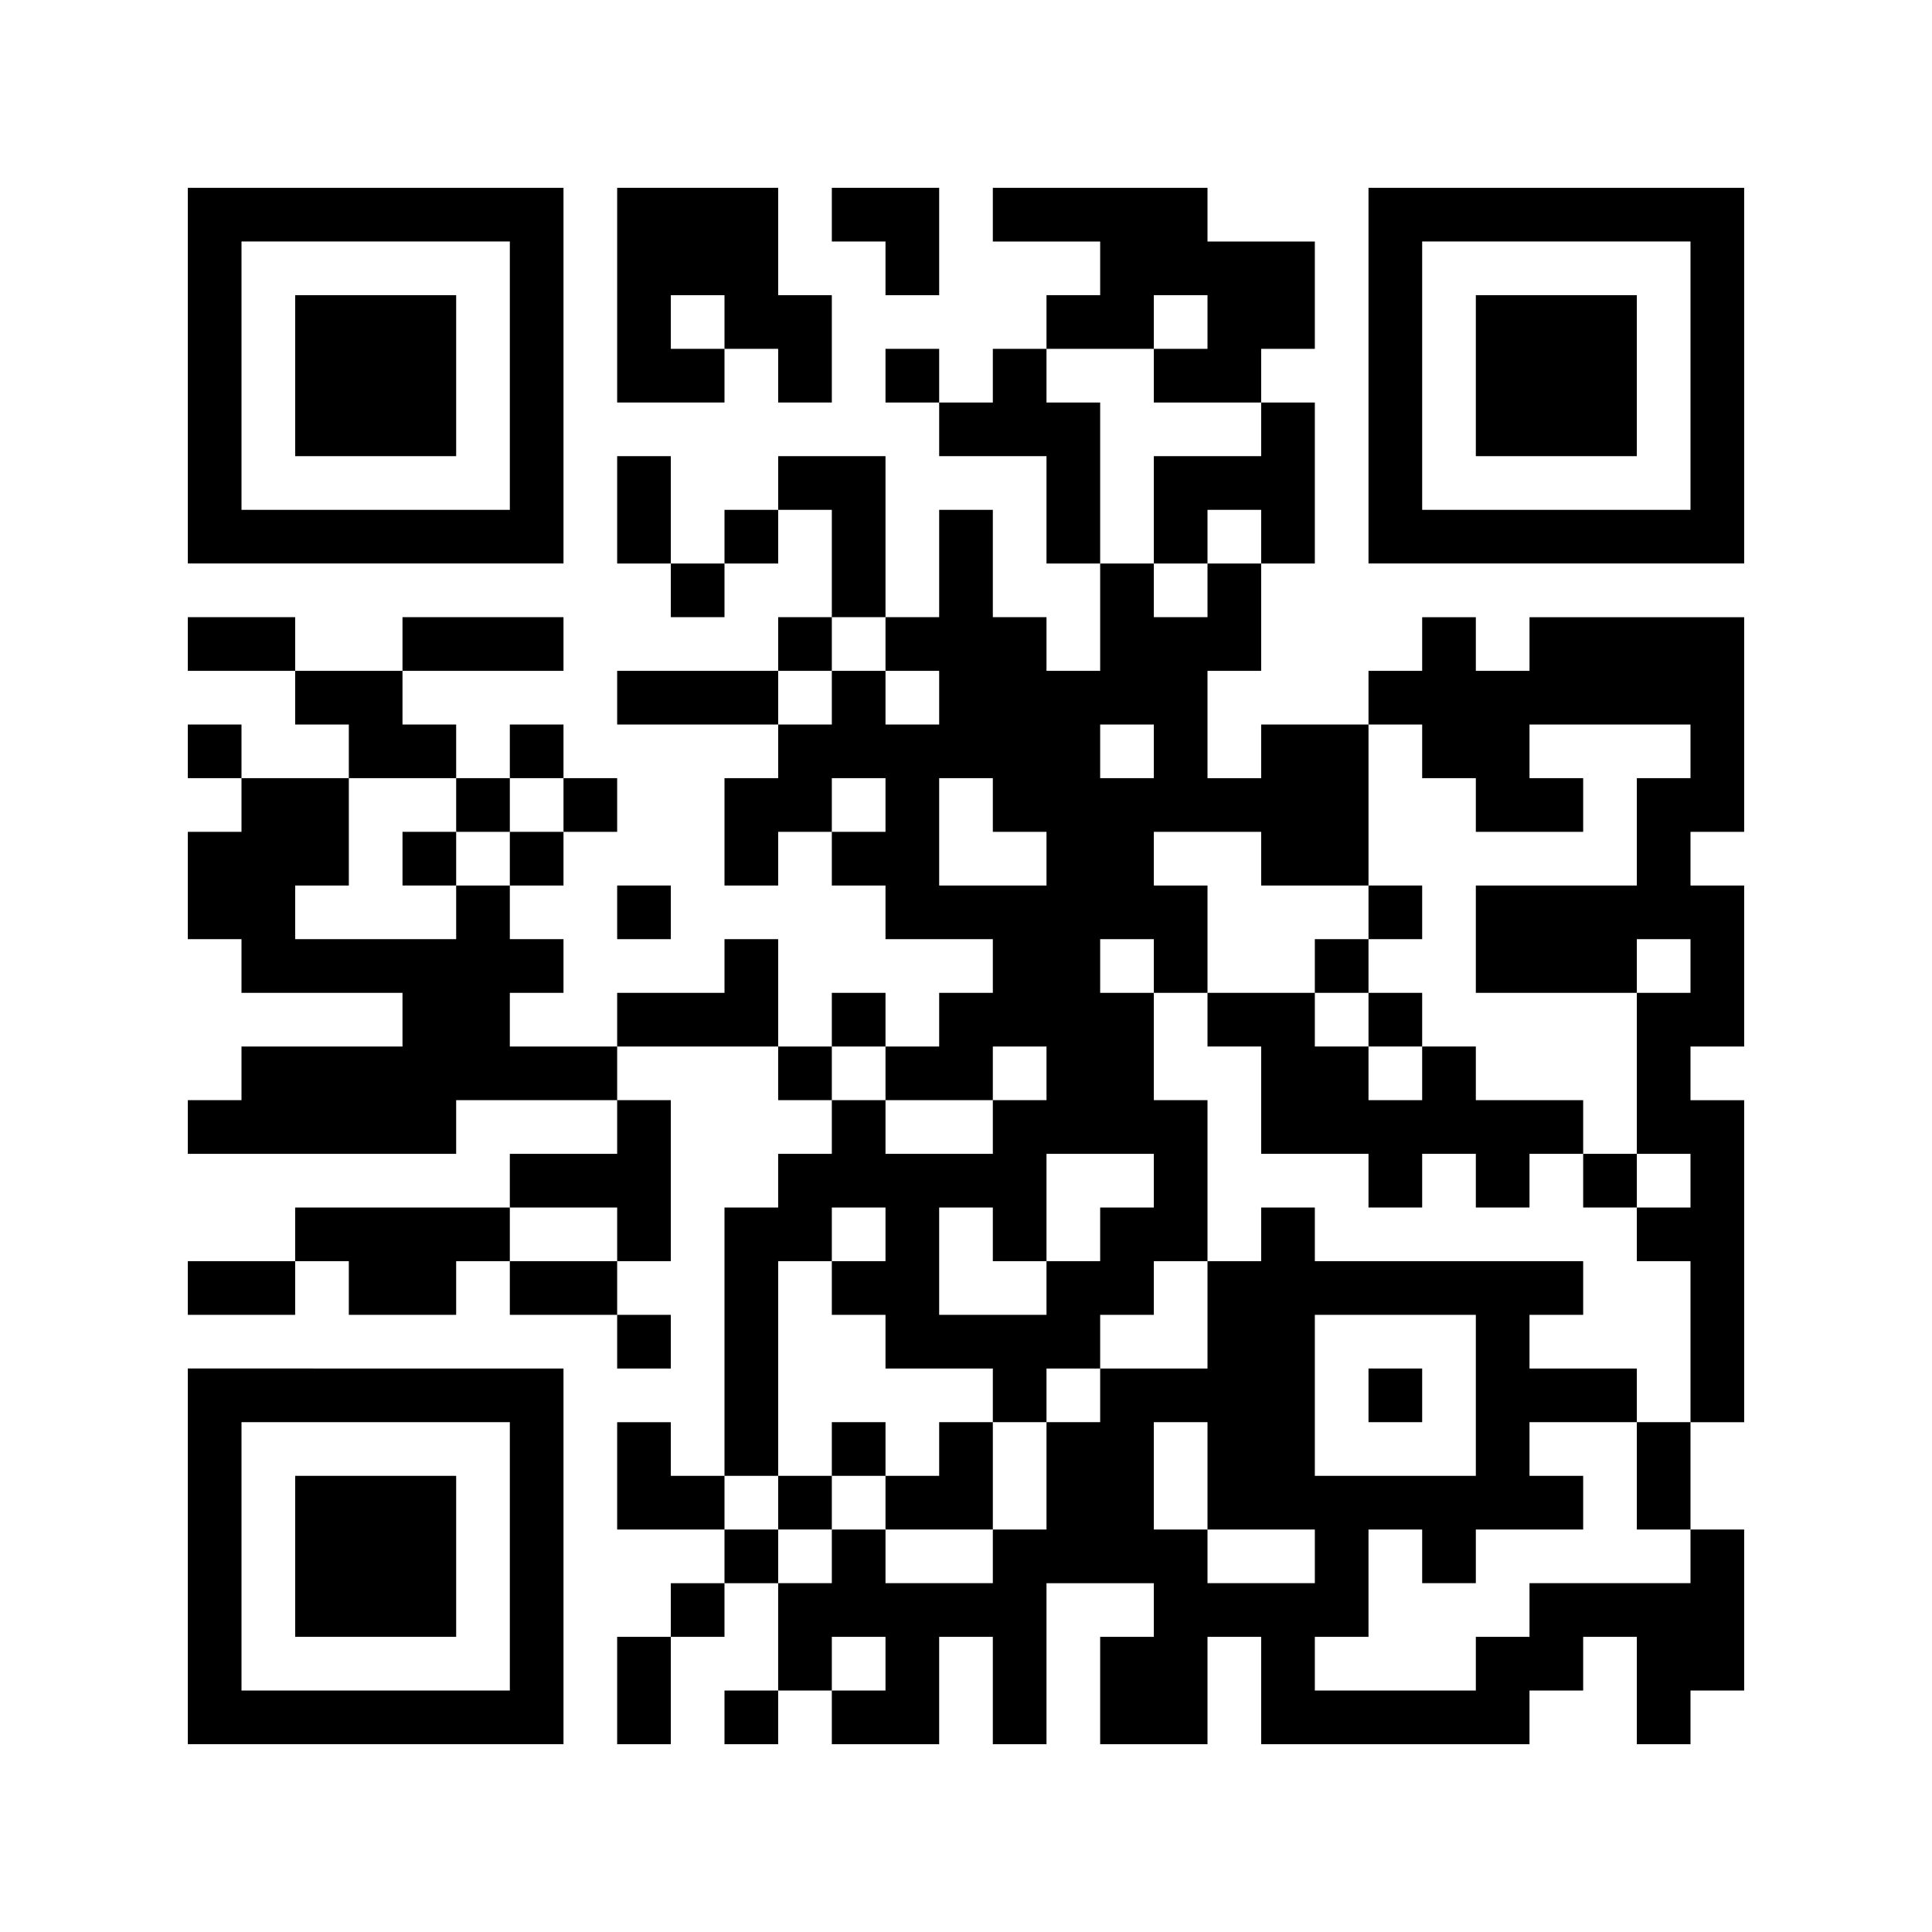 <?xml version="1.0" encoding="UTF-8"?>
<svg id="_レイヤー_1" data-name="レイヤー_1" xmlns="http://www.w3.org/2000/svg" width="47.52" height="47.52" version="1.1" xmlns:xlink="http://www.w3.org/1999/xlink" viewBox="0 0 47.52 47.52">
  <!-- Generator: Adobe Illustrator 29.4.0, SVG Export Plug-In . SVG Version: 2.1.0 Build 152)  -->
  <defs>
    <style>
      .st0 {
        fill: #fff;
      }

      .st1 {
        fill: none;
      }

      .st2 {
        clip-path: url(#clippath);
      }
    </style>
    <clipPath id="clippath">
      <rect class="st1" width="47.52" height="47.52"/>
    </clipPath>
  </defs>
  <g class="st2">
    <rect class="st0" y="0" width="47.52" height="47.52"/>
  </g>
  <path d="M4.62,9.24v4.62h9.24V4.62H4.62v4.62ZM12.54,9.24v3.3h-6.6v-6.6h6.6v3.3ZM12.54,9.24"/>
  <path d="M7.26,9.24v1.98h3.96v-3.96h-3.96v1.98ZM7.26,9.24"/>
  <path d="M15.18,7.26v2.64h2.64v-1.32h1.32v1.32h1.32v-2.64h-1.32v-2.64h-3.96v2.64ZM17.82,7.92v.66h-1.32v-1.32h1.32v.66ZM17.82,7.92"/>
  <path d="M20.46,5.28v.66h1.32v1.32h1.32v-2.64h-2.64v.66ZM20.46,5.28"/>
  <path d="M24.42,5.28v.66h2.64v1.32h-1.32v1.32h-1.32v1.32h-1.32v-1.32h-1.32v1.32h1.32v1.32h2.64v2.64h1.32v2.64h-1.32v-1.32h-1.32v-2.64h-1.32v2.64h-1.32v-3.96h-2.64v1.32h-1.32v1.32h-1.32v-2.64h-1.32v2.64h1.32v1.32h1.32v-1.32h1.32v-1.32h1.32v2.64h-1.32v1.32h-3.96v1.32h3.96v1.32h-1.32v2.64h1.32v-1.32h1.32v1.32h1.32v1.32h2.64v1.32h-1.32v1.32h-1.32v-1.32h-1.32v1.32h-1.32v-2.64h-1.32v1.32h-2.64v1.32h-2.64v-1.32h1.32v-1.32h-1.32v-1.32h1.32v-1.32h1.32v-1.32h-1.32v-1.32h-1.32v1.32h-1.32v-1.32h-1.32v-1.32h3.96v-1.32h-3.96v1.32h-2.64v-1.32h-2.64v1.32h2.64v1.32h1.32v1.32h-2.64v-1.32h-1.32v1.32h1.32v1.32h-1.32v2.64h1.32v1.32h3.96v1.32h-3.96v1.32h-1.32v1.32h6.6v-1.32h3.96v1.32h-2.64v1.32h-5.28v1.32h-2.64v1.32h2.64v-1.32h1.32v1.32h2.64v-1.32h1.32v1.32h2.64v1.32h1.32v-1.32h-1.32v-1.32h1.32v-3.96h-1.32v-1.32h3.96v1.32h1.32v1.32h-1.32v1.32h-1.32v6.6h-1.32v-1.32h-1.32v2.64h2.64v1.32h-1.32v1.32h-1.32v2.64h1.32v-2.64h1.32v-1.32h1.32v2.64h-1.32v1.32h1.32v-1.32h1.32v1.32h2.64v-2.64h1.32v2.64h1.32v-3.96h2.64v1.32h-1.32v2.64h2.64v-2.64h1.32v2.64h6.6v-1.32h1.32v-1.32h1.32v2.64h1.32v-1.32h1.32v-3.96h-1.32v-2.64h1.32v-7.92h-1.32v-1.32h1.32v-3.96h-1.32v-1.32h1.32v-5.28h-5.28v1.32h-1.32v-1.32h-1.32v1.32h-1.32v1.32h-2.64v1.32h-1.32v-2.64h1.32v-2.64h1.32v-3.96h-1.32v-1.32h1.32v-2.64h-2.64v-1.32h-5.28v.66ZM29.7,7.92v.66h-1.32v1.32h2.64v1.32h-2.64v2.64h1.32v-1.32h1.32v1.32h-1.32v1.32h-1.32v-1.32h-1.32v-3.96h-1.32v-1.32h2.64v-1.32h1.32v.66ZM21.78,15.84v.66h1.32v1.32h-1.32v-1.32h-1.32v1.32h-1.32v-1.32h1.32v-1.32h1.32v.66ZM28.38,18.48v.66h-1.32v-1.32h1.32v.66ZM34.98,18.48v.66h1.32v1.32h2.64v-1.32h-1.32v-1.32h3.96v1.32h-1.32v2.64h-3.96v2.64h3.96v-1.32h1.32v1.32h-1.32v3.96h1.32v1.32h-1.32v1.32h1.32v3.96h-1.32v2.64h1.32v1.32h-3.96v1.32h-1.32v1.32h-3.96v-1.32h1.32v-2.64h1.32v1.32h1.32v-1.32h2.64v-1.32h-1.32v-1.32h2.64v-1.32h-2.64v-1.32h1.32v-1.32h-6.6v-1.32h-1.32v1.32h-1.32v2.64h-2.64v1.32h-1.32v2.64h-1.32v1.32h-2.64v-1.32h-1.32v1.32h-1.32v-1.32h-1.32v-1.32h1.32v-5.28h1.32v-1.32h1.32v1.32h-1.32v1.32h1.32v1.32h2.64v1.32h1.32v-1.32h1.32v-1.32h1.32v-1.32h1.32v-3.96h-1.32v-2.64h-1.32v-1.32h1.32v1.32h1.32v-2.64h-1.32v-1.32h2.64v1.32h2.64v-3.96h1.32v.66ZM11.22,19.8v.66h1.32v-1.32h1.32v1.32h-1.32v1.32h-1.32v1.32h-3.96v-1.32h1.32v-2.64h2.64v.66ZM21.78,19.8v.66h-1.32v-1.32h1.32v.66ZM24.42,19.8v.66h1.32v1.32h-2.64v-2.64h1.32v.66ZM21.78,26.4v.66h2.64v-1.32h1.32v1.32h-1.32v1.32h-2.64v-1.32h-1.32v-1.32h1.32v.66ZM28.38,29.04v.66h-1.32v1.32h-1.32v1.32h-2.64v-2.64h1.32v1.32h1.32v-2.64h2.64v.66ZM15.18,30.36v.66h-2.64v-1.32h2.64v.66ZM36.3,34.32v1.98h-3.96v-3.96h3.96v1.98ZM29.7,36.3v1.32h2.64v1.32h-2.64v-1.32h-1.32v-2.64h1.32v1.32ZM21.78,40.92v.66h-1.32v-1.32h1.32v.66ZM21.78,40.92"/>
  <path d="M33.66,22.44v.66h-1.32v1.32h-2.64v1.32h1.32v2.64h2.64v1.32h1.32v-1.32h1.32v1.32h1.32v-1.32h1.32v1.32h1.32v-1.32h-1.32v-1.32h-2.64v-1.32h-1.32v-1.32h-1.32v-1.32h1.32v-1.32h-1.32v.66ZM33.66,25.08v.66h1.32v1.32h-1.32v-1.32h-1.32v-1.32h1.32v.66ZM33.66,25.08"/>
  <path d="M20.46,35.64v.66h-1.32v1.32h1.32v-1.32h1.32v1.32h2.64v-2.64h-1.32v1.32h-1.32v-1.32h-1.32v.66ZM20.46,35.64"/>
  <path d="M9.9,21.12v.66h1.32v-1.32h-1.32v.66ZM9.9,21.12"/>
  <path d="M33.66,34.32v.66h1.32v-1.32h-1.32v.66ZM33.66,34.32"/>
  <path d="M33.66,9.24v4.62h9.24V4.62h-9.24v4.62ZM41.58,9.24v3.3h-6.6v-6.6h6.6v3.3ZM41.58,9.24"/>
  <path d="M36.3,9.24v1.98h3.96v-3.96h-3.96v1.98ZM36.3,9.24"/>
  <path d="M15.18,22.44v.66h1.32v-1.32h-1.32v.66ZM15.18,22.44"/>
  <path d="M4.62,38.28v4.62h9.24v-9.24H4.62v4.62ZM12.54,38.28v3.3h-6.6v-6.6h6.6v3.3ZM12.54,38.28"/>
  <path d="M7.26,38.28v1.98h3.96v-3.96h-3.96v1.98ZM7.26,38.28"/>
</svg>